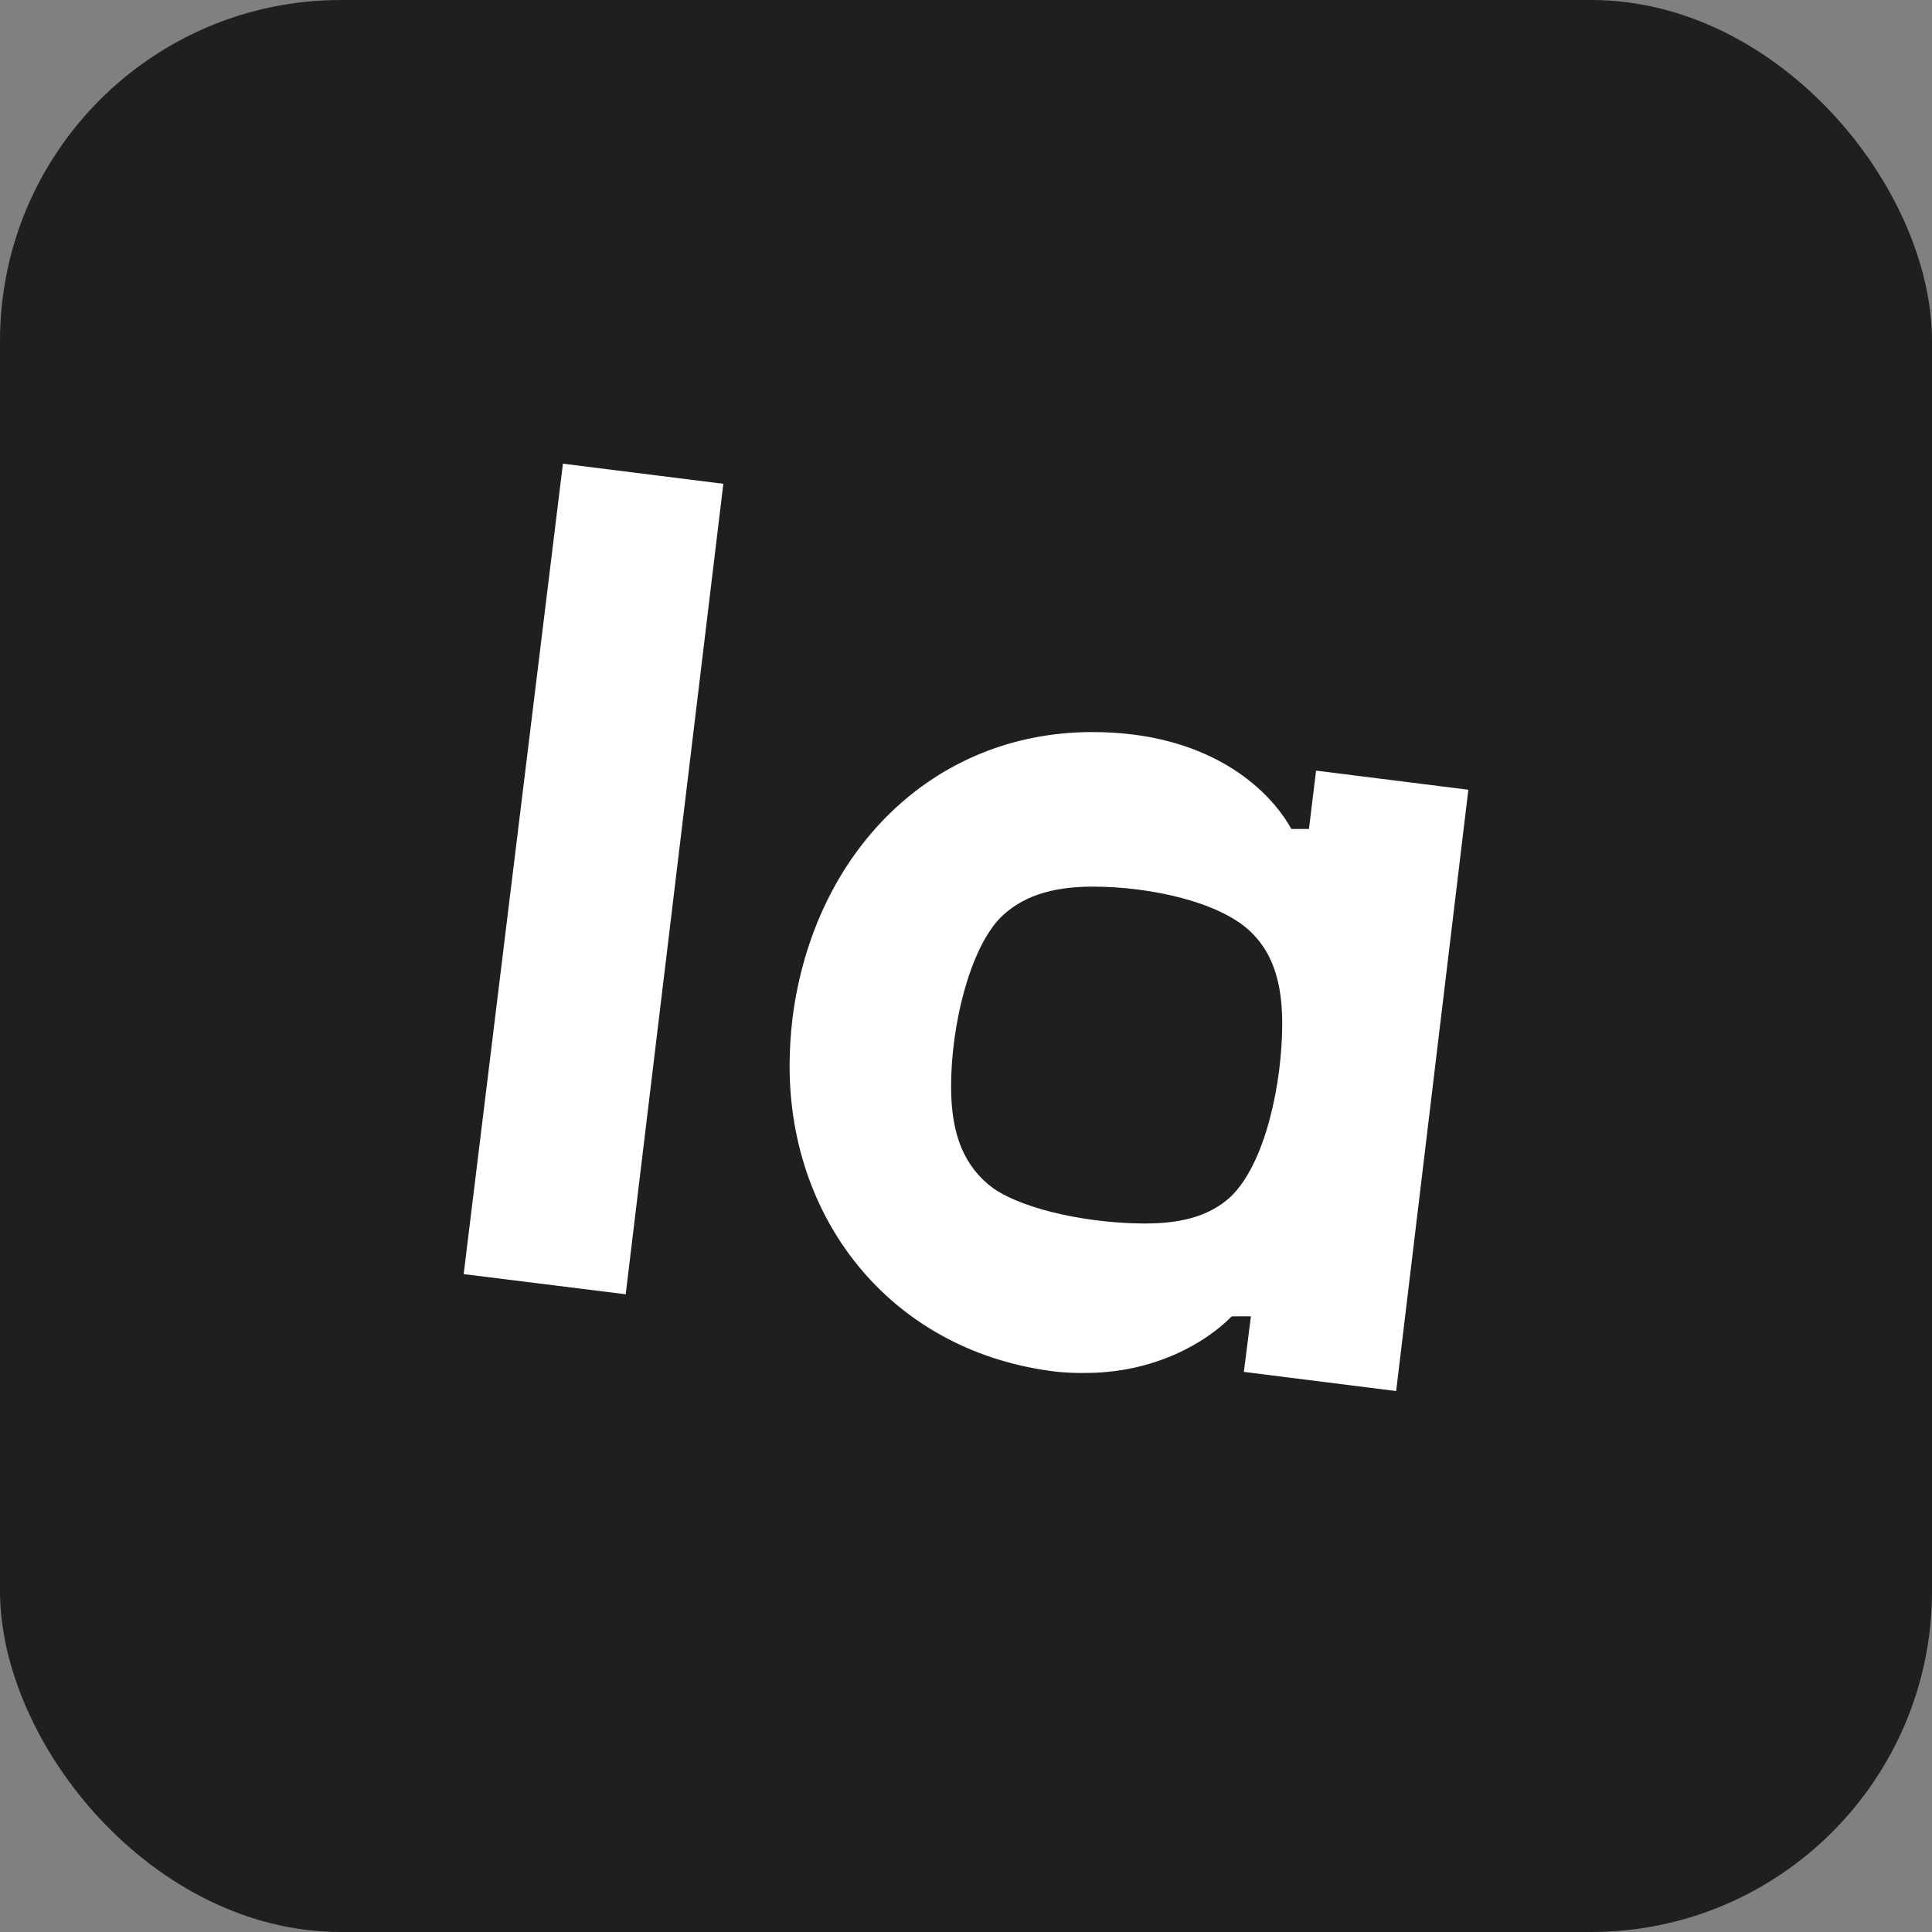 <svg width="68" height="68" viewBox="0 0 68 68" fill="none" xmlns="http://www.w3.org/2000/svg">
<rect x="0" y="0" width="68" height="68" fill="#808080" stroke="none"/>
<g clip-path="url(#clip0_7606_18712)">
<rect width="68" height="68" rx="12" fill="#1F1F1F"/>
<path d="M19.813 16.32L16.32 44.845L22.023 45.554L25.459 17.028L19.813 16.32Z" fill="white"/>
<path fill-rule="evenodd" clip-rule="evenodd" d="M44.029 46.328L43.779 48.286L49.14 48.961L51.681 27.796L46.321 27.123L46.071 29.176H45.451C44.649 27.726 42.5 25.766 38.45 25.766C32.801 25.766 28.645 30.01 27.897 35.809C27.828 36.376 27.793 36.946 27.791 37.517C27.791 43.063 31.486 47.634 37.24 48.286C37.561 48.317 37.88 48.327 38.201 48.323C40.617 48.323 42.429 47.272 43.354 46.33H44.027L44.029 46.328ZM33.475 38.242C33.475 39.945 33.938 41.07 34.967 41.83C36.136 42.625 38.454 43.063 40.298 43.063C41.648 43.063 42.606 42.775 43.316 42.12C44.561 40.924 45.13 38.06 45.13 36.028C45.13 34.614 44.809 33.6 44.098 32.874C43.033 31.758 40.511 31.206 38.45 31.206C36.992 31.206 35.927 31.567 35.181 32.33C34.117 33.465 33.475 36.102 33.475 38.242Z" fill="white"/>
</g>
<defs>
<clipPath id="clip0_7606_18712">
<rect width="68" height="68" fill="white"/>
</clipPath>
</defs>
</svg>
